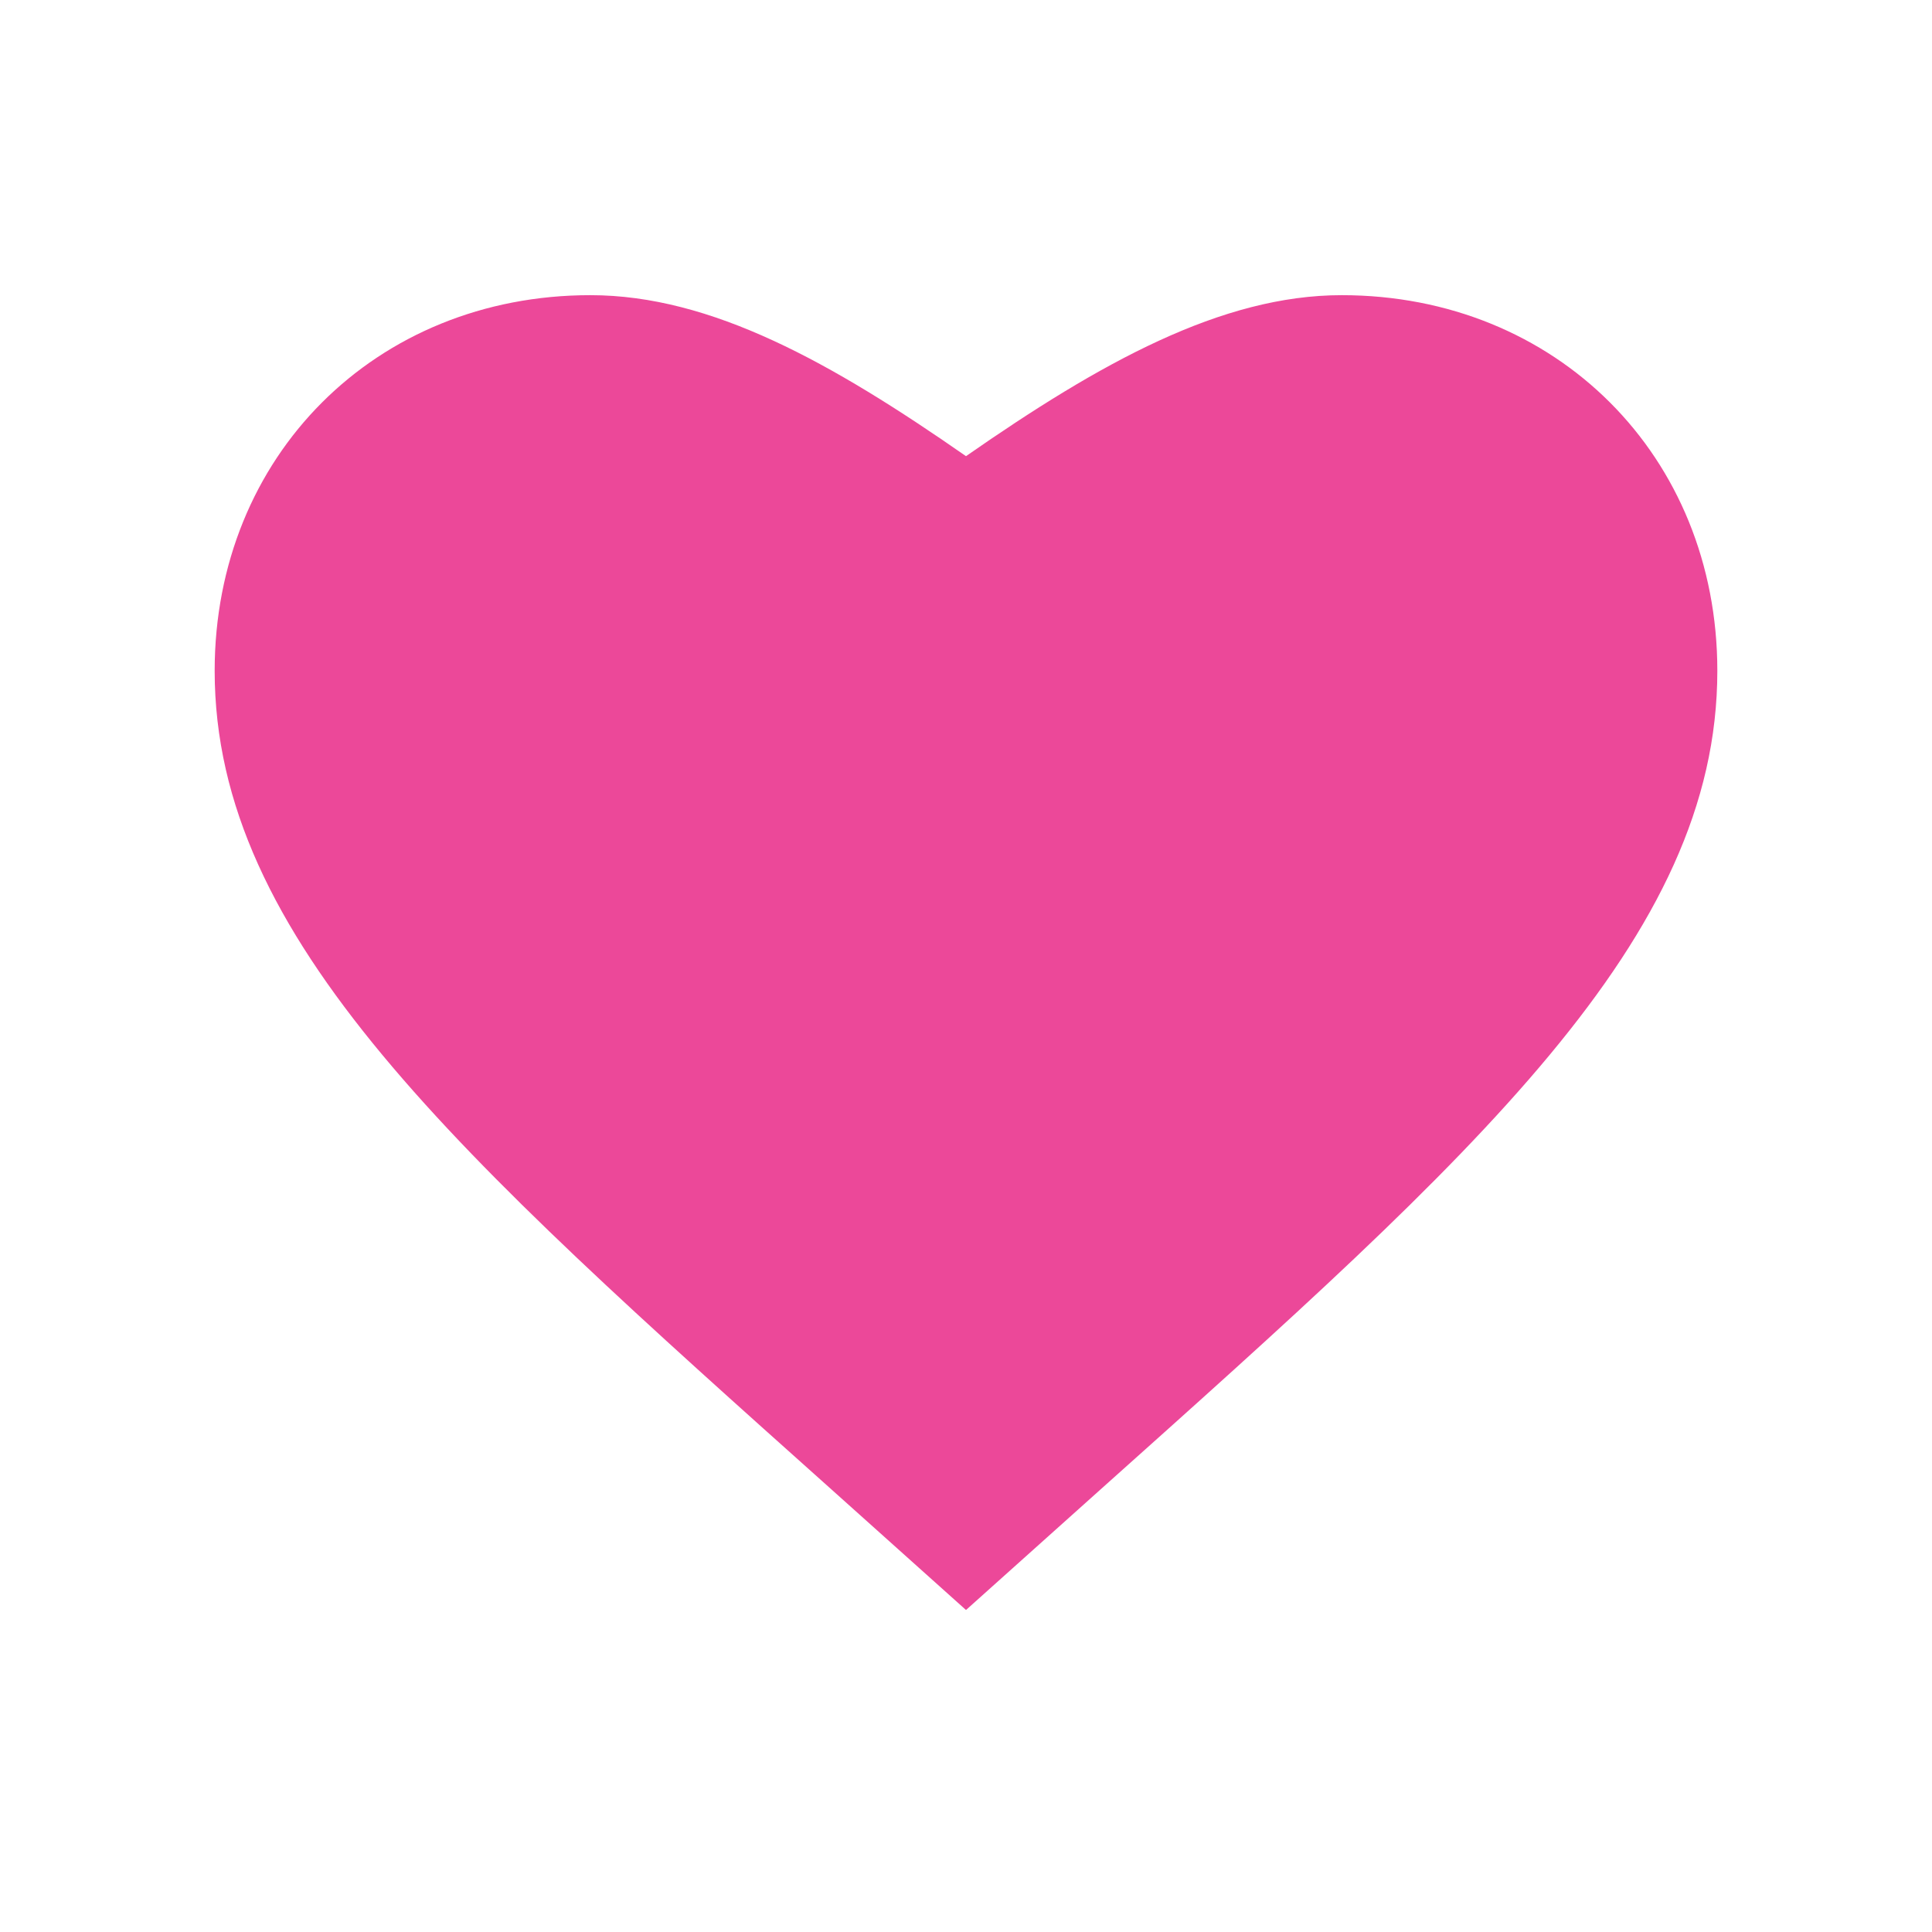 <svg xmlns="http://www.w3.org/2000/svg" viewBox="0 0 180 180" width="180" height="180">
  <!-- Background (transparent) -->
  <rect width="180" height="180" fill="transparent" />
  
  <!-- Heart with subtle glow -->
  <defs>
    <filter id="shadow" x="-10%" y="-10%" width="120%" height="120%">
      <feDropShadow dx="0" dy="0" stdDeviation="2" flood-color="#ec4899" flood-opacity="0.5"/>
    </filter>
  </defs>
  
  <!-- Main heart shape -->
  <path 
    d="M90,150 L77.5,138.8 C42.5,107.5 20,87.5 20,62.5 C20,42.5 35,27.5 55,27.5 C66.3,27.5 77.5,33.8 90,42.5 C102.5,33.8 113.8,27.5 125,27.5 C145,27.5 160,42.5 160,62.5 C160,87.5 137.5,107.5 102.5,138.8 L90,150 Z" 
    fill="#ec4899"
    filter="url(#shadow)" 
  />
</svg>